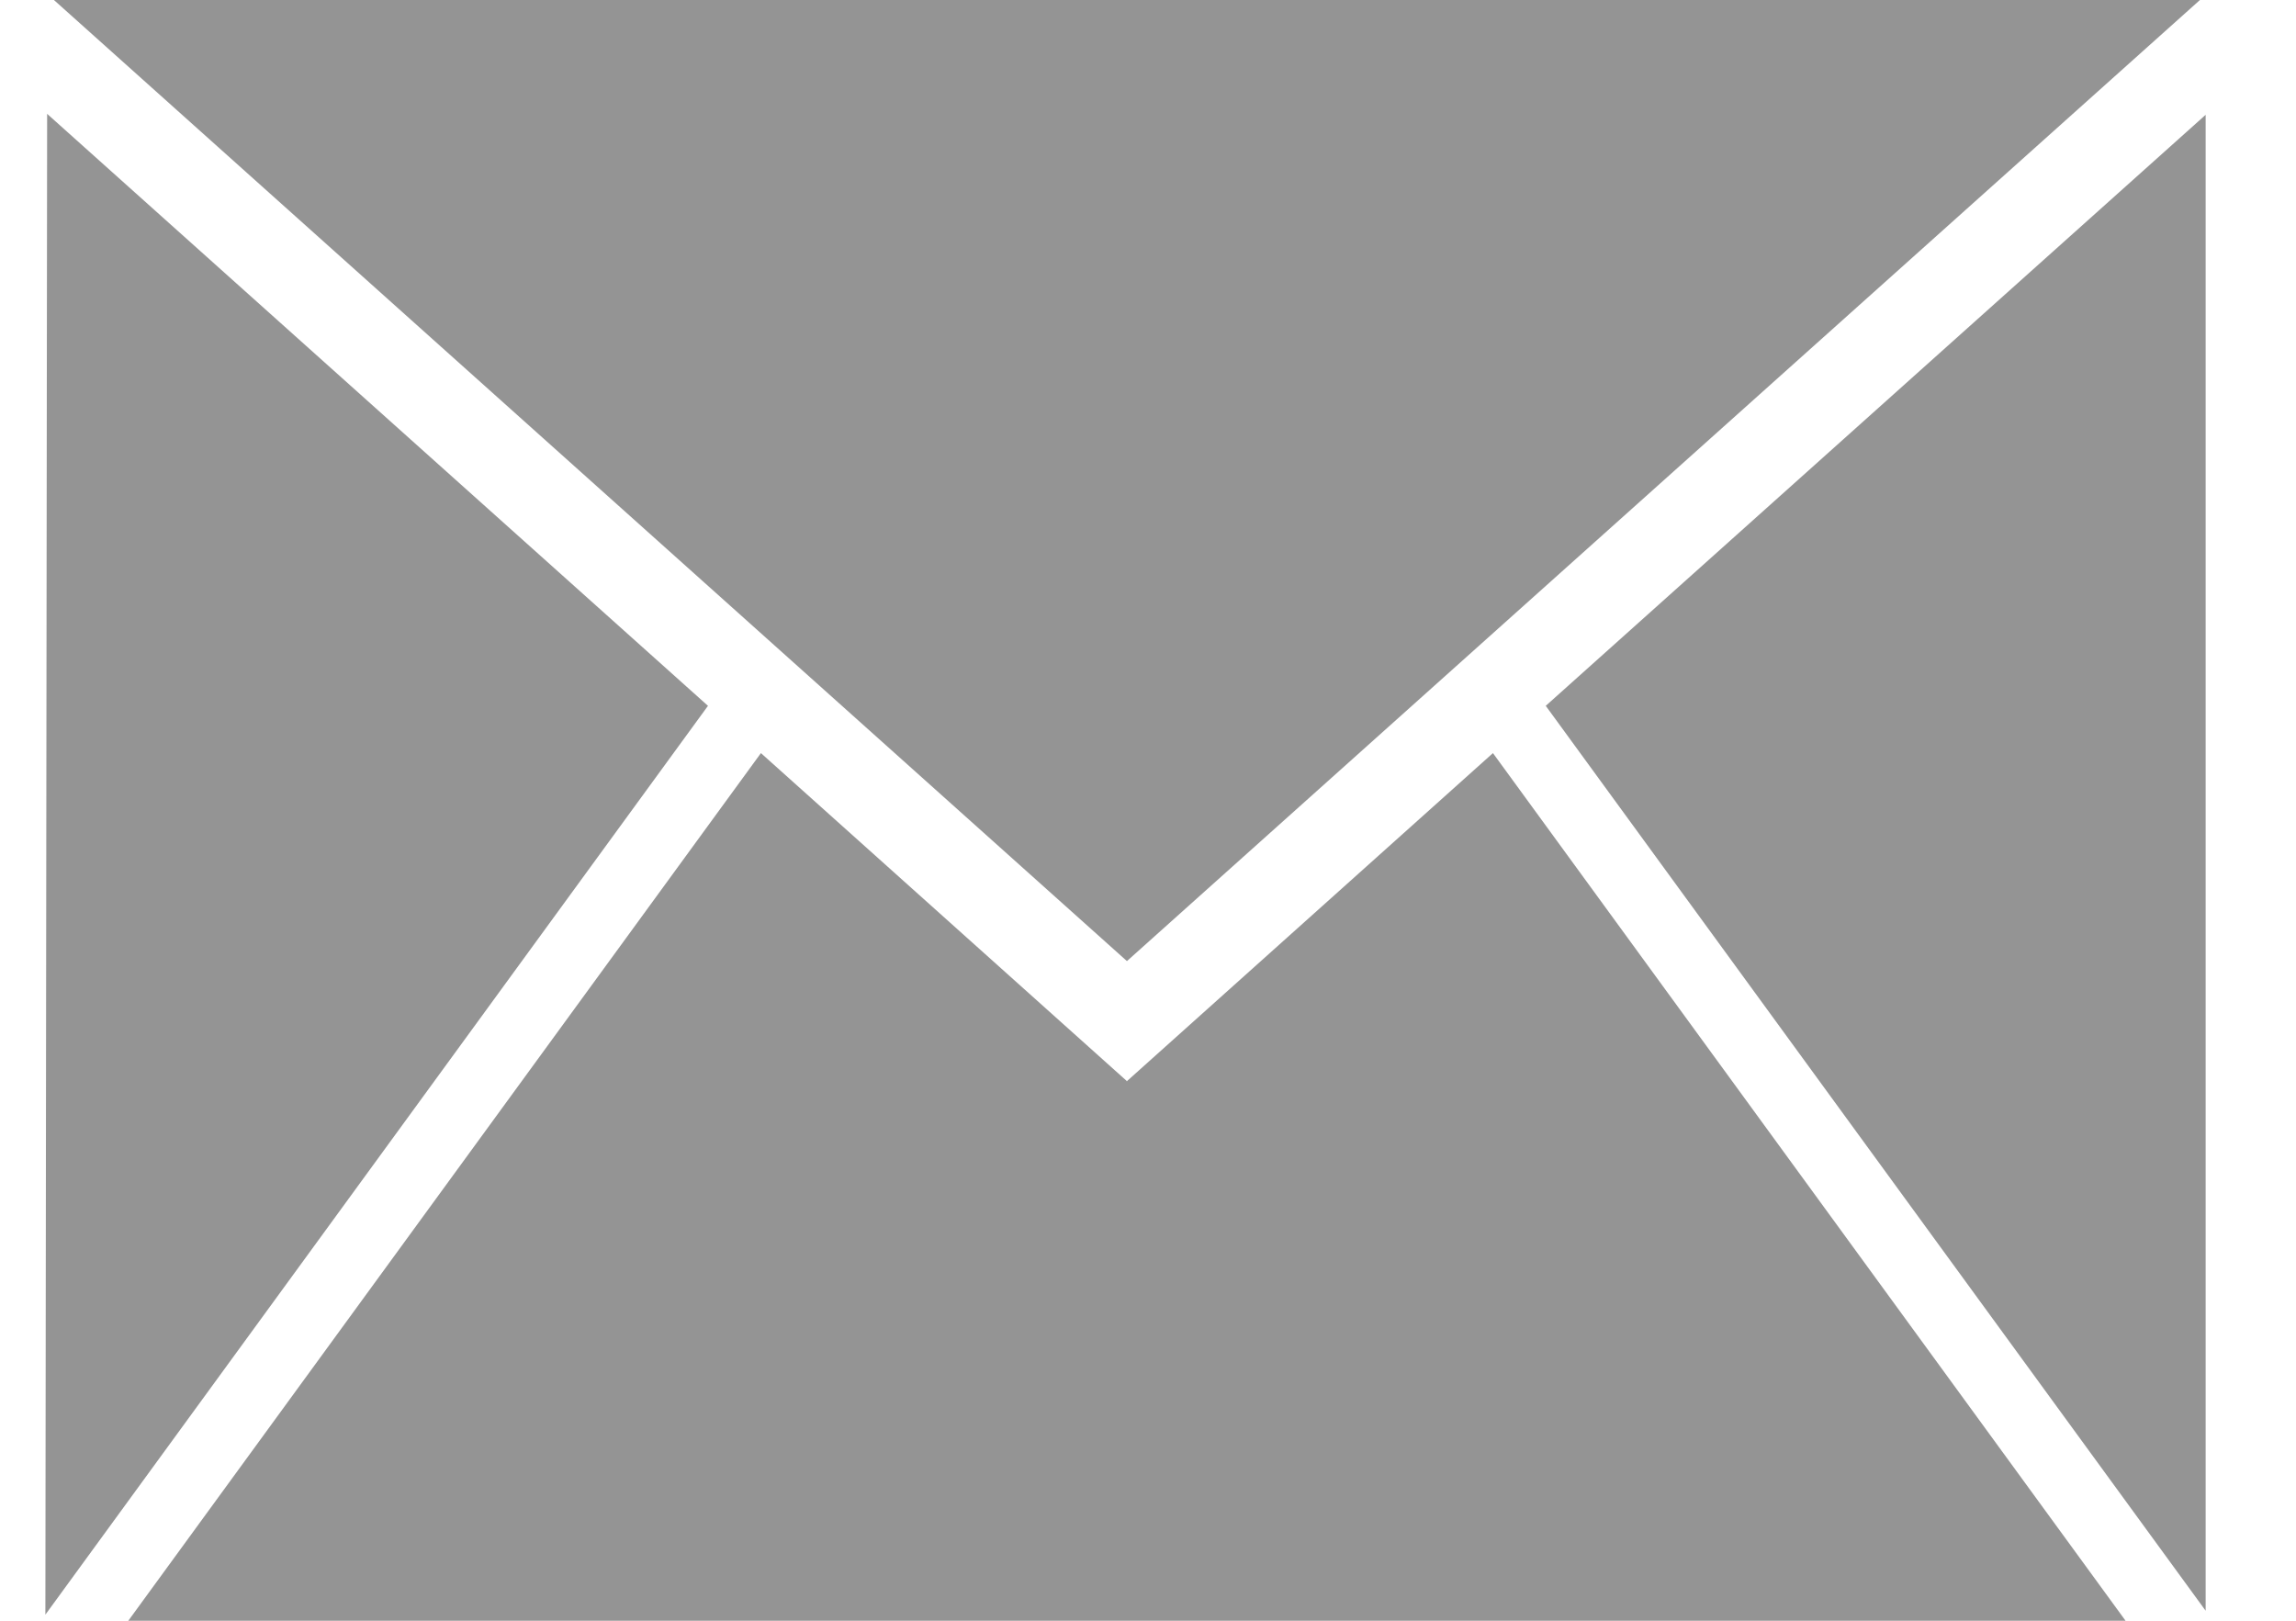 <svg width="17" height="12" viewBox="0 0 17 12" fill="none" xmlns="http://www.w3.org/2000/svg">
<path fill-rule="evenodd" clip-rule="evenodd" d="M11.445 5.226L16.331 0.85V11.926L11.445 5.226Z" fill="#949494"/>
<path fill-rule="evenodd" clip-rule="evenodd" d="M0.397 -0.002H16.291L8.344 7.116L0.397 -0.002Z" fill="#949494"/>
<path fill-rule="evenodd" clip-rule="evenodd" d="M0.336 11.955L0.349 0.843L5.242 5.226L0.336 11.955Z" fill="#949494"/>
<path fill-rule="evenodd" clip-rule="evenodd" d="M8.342 8.003V8.006L8.344 8.004L8.346 8.006V8.003L11.054 5.576L15.738 12H0.95L5.634 5.576L8.342 8.003Z" fill="#949494"/>
</svg>
